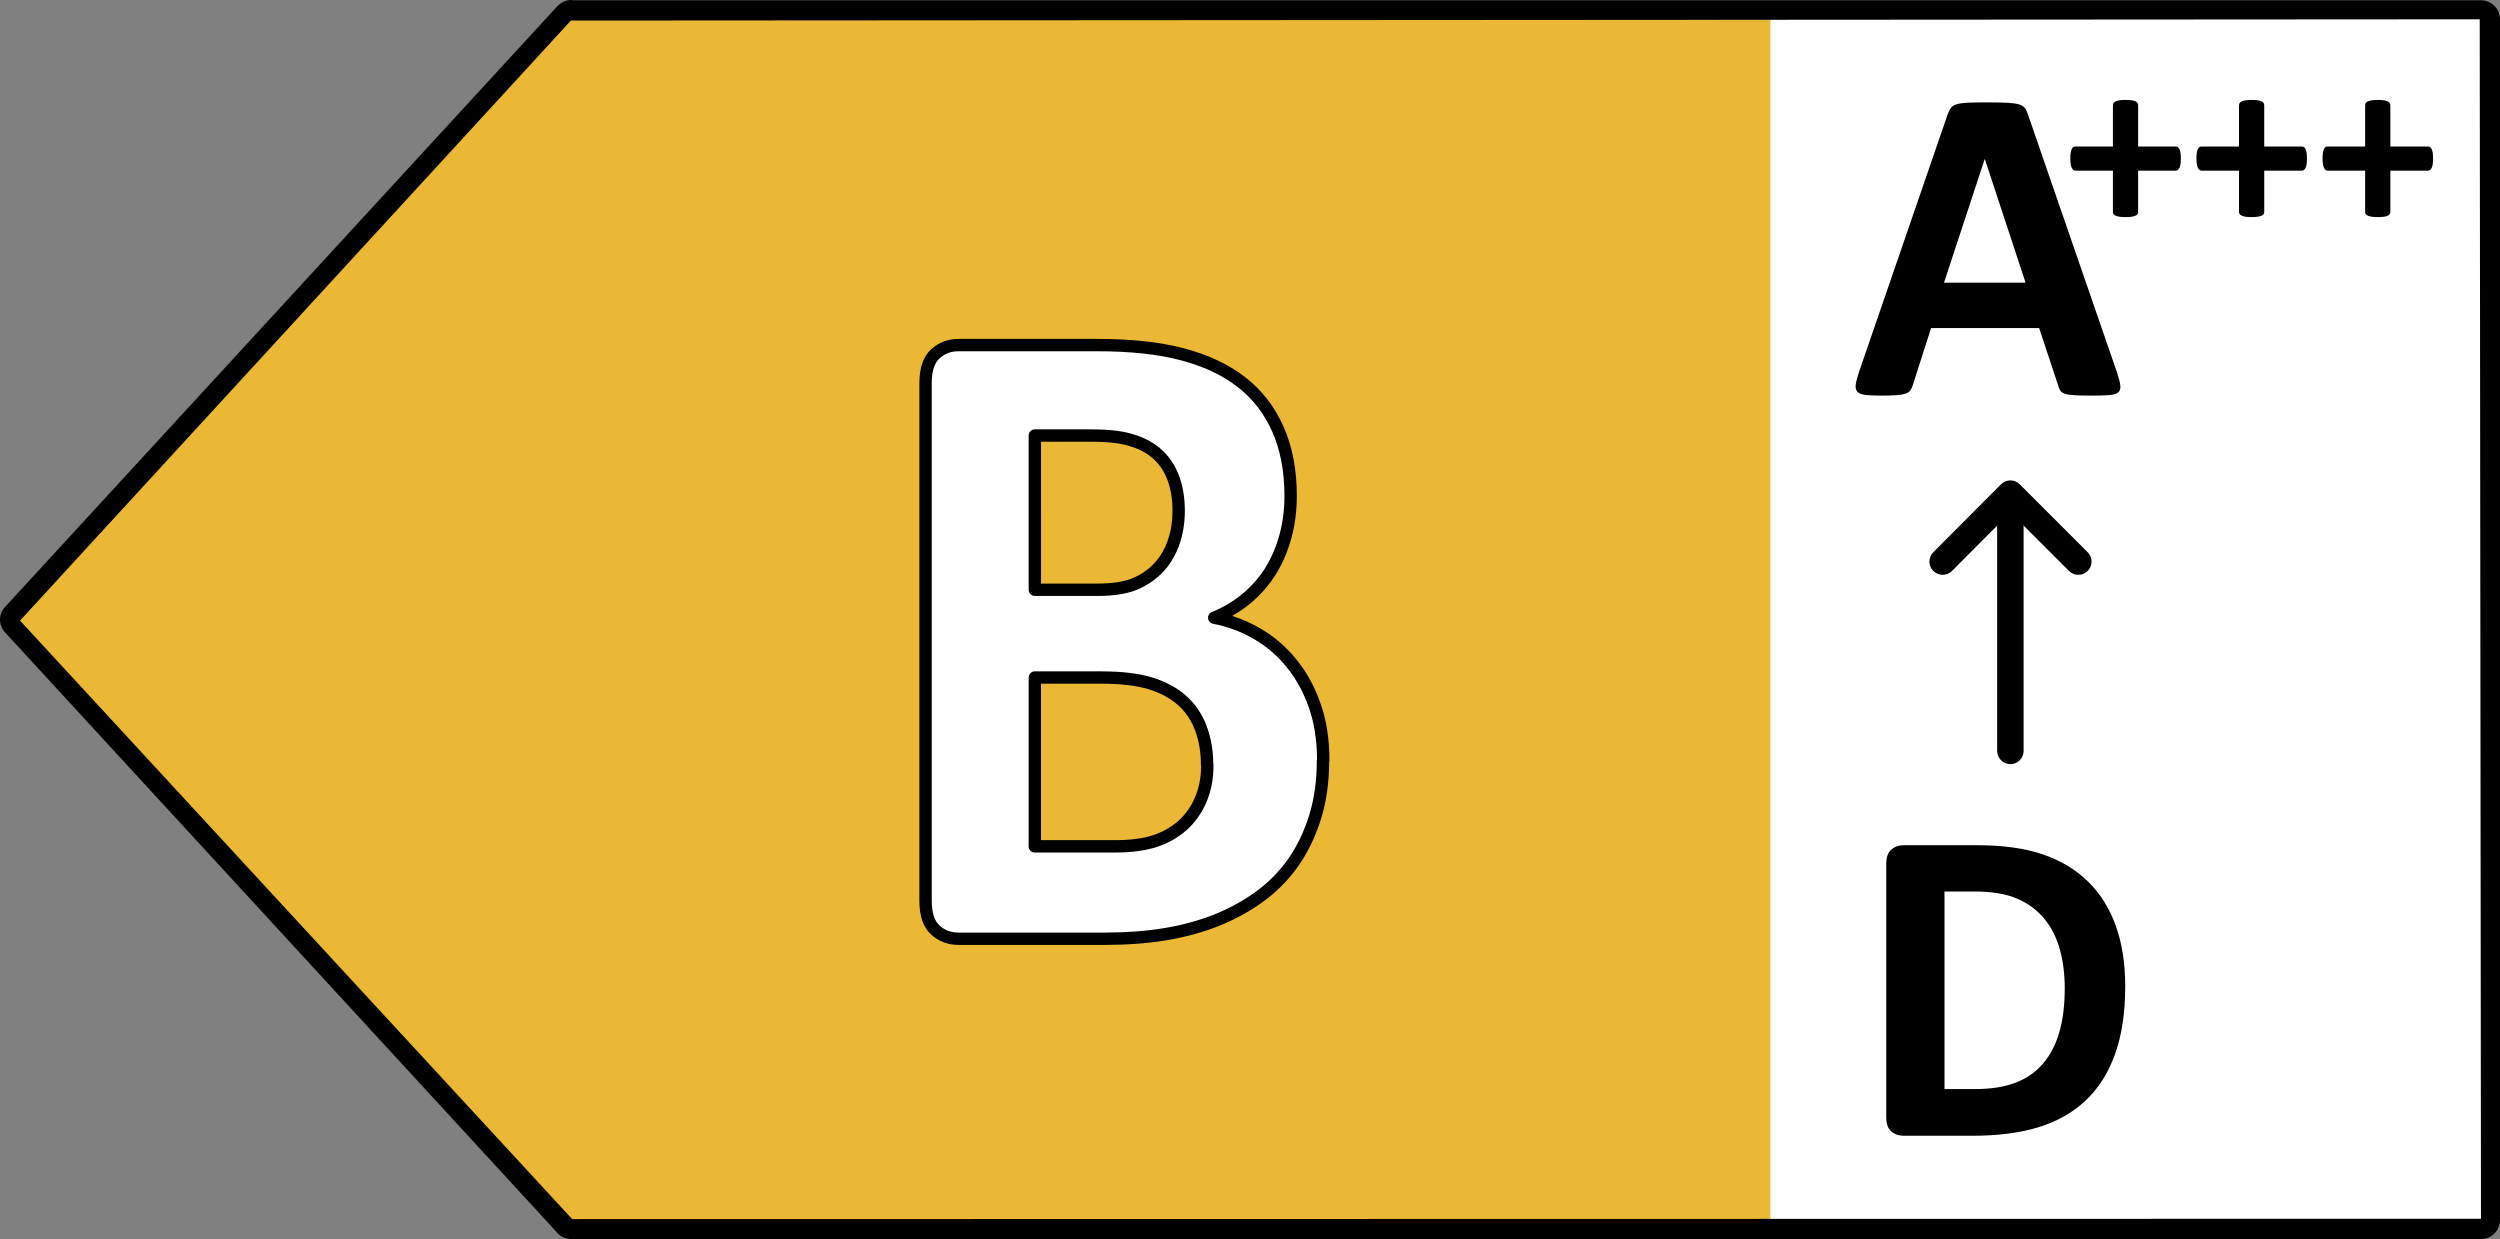 <svg xmlns="http://www.w3.org/2000/svg" xmlns:xlink="http://www.w3.org/1999/xlink" version="1.1" id="Layer_1" x="0px" y="0px" viewBox="0 0 131.648 65.248" enable-background="new 0 0 131.648 65.248" xml:space="preserve" width="131.648px" height="65.248px"><rect x="0" y="0" width="131.648" height="65.248" fill="#808080" stroke="none"/>  <g>    <rect x="90.467" y="0.965" fill="#FFFFFF" width="40.777" height="63.775"/>    <polygon fill="#EAB835" points="29.451,1.017 0.388,32.632 29.451,64.246 93.227,64.246 93.227,1.017  "/>    <path d="M130.646,65.248H30.076c-0.305,0-0.591-0.139-0.765-0.37L0.269,33.305c-0.364-0.391-0.358-0.991,0.016-1.364l29.06-31.61   c0.251-0.252,0.57-0.376,0.85-0.316h100.451c0.552,0,1.002,0.45,1.002,1.002v63.228C131.648,64.798,131.198,65.248,130.646,65.248z    M30.064,1.082L1.054,32.681L30.13,64.197l100.516-0.017L130.58,1.017L30.076,1.083C30.072,1.083,30.067,1.083,30.064,1.082z"/>    <path fill="#FFFFFF" d="M69.669,40.05c0,1.106-0.143,2.122-0.43,3.02c-0.286,0.898-0.677,1.705-1.171,2.395   c-0.495,0.69-1.093,1.289-1.783,1.783s-1.458,0.911-2.291,1.237c-0.833,0.325-1.718,0.56-2.668,0.716   c-0.95,0.156-2.004,0.234-3.163,0.234h-7.679c-0.495,0-0.898-0.156-1.236-0.468c-0.338-0.312-0.508-0.82-0.508-1.536V20.176   c0-0.703,0.169-1.223,0.508-1.536c0.338-0.312,0.742-0.469,1.236-0.469h7.263c1.77,0,3.267,0.156,4.503,0.482   s2.265,0.807,3.111,1.458c0.846,0.651,1.484,1.484,1.926,2.473c0.443,0.989,0.677,2.173,0.677,3.527   c0,0.755-0.091,1.471-0.273,2.135c-0.182,0.664-0.443,1.275-0.781,1.822c-0.338,0.547-0.768,1.028-1.262,1.445   c-0.495,0.416-1.067,0.755-1.705,1.015c0.82,0.156,1.575,0.443,2.265,0.846c0.69,0.403,1.302,0.924,1.809,1.562   c0.521,0.638,0.924,1.38,1.223,2.239c0.299,0.859,0.443,1.809,0.443,2.876H69.669z M62.068,26.892c0-0.625-0.091-1.197-0.273-1.692   c-0.182-0.495-0.443-0.911-0.807-1.249c-0.351-0.325-0.807-0.586-1.354-0.755c-0.547-0.182-1.276-0.26-2.174-0.26h-2.968v8.122   h3.28c0.846,0,1.523-0.104,2.03-0.325c0.508-0.221,0.924-0.521,1.262-0.898c0.338-0.377,0.586-0.82,0.755-1.328   c0.169-0.508,0.247-1.041,0.247-1.601L62.068,26.892z M63.565,40.272c0-0.729-0.117-1.38-0.338-1.952   c-0.221-0.573-0.547-1.054-0.976-1.432c-0.43-0.39-0.989-0.69-1.653-0.898c-0.677-0.208-1.536-0.312-2.616-0.312h-3.488v8.89h4.243   c0.82,0,1.51-0.091,2.069-0.273c0.56-0.182,1.041-0.456,1.458-0.82c0.403-0.364,0.729-0.807,0.963-1.354   c0.234-0.547,0.351-1.158,0.351-1.848H63.565z"/>    <path d="M58.163,49.759h-7.679c-0.567,0-1.057-0.187-1.457-0.554c-0.412-0.38-0.613-0.961-0.613-1.776V20.176   c0-0.803,0.206-1.4,0.613-1.775c0.398-0.368,0.888-0.555,1.457-0.555h7.263c1.826,0,3.327,0.161,4.586,0.493   c1.287,0.339,2.343,0.834,3.227,1.514c0.872,0.671,1.553,1.546,2.025,2.599c0.468,1.046,0.705,2.278,0.705,3.66   c0,0.783-0.096,1.53-0.285,2.22c-0.192,0.698-0.467,1.339-0.818,1.908c-0.346,0.559-0.794,1.071-1.33,1.523   c-0.296,0.248-0.62,0.473-0.97,0.67c0.519,0.165,1.015,0.386,1.484,0.66c0.737,0.431,1.377,0.983,1.9,1.64   c0.543,0.665,0.962,1.43,1.276,2.335c0.31,0.888,0.461,1.864,0.461,2.983c0,0.032-0.004,0.062-0.013,0.091   c-0.008,1.105-0.158,2.123-0.445,3.027c-0.301,0.941-0.71,1.777-1.217,2.485c-0.515,0.718-1.14,1.344-1.858,1.858   c-0.718,0.515-1.513,0.944-2.362,1.275c-0.844,0.33-1.738,0.571-2.733,0.735C60.418,49.679,59.336,49.759,58.163,49.759z    M50.484,18.497c-0.41,0-0.733,0.121-1.016,0.382c-0.268,0.247-0.403,0.683-0.403,1.297V47.43c0,0.614,0.135,1.051,0.403,1.298   c0.283,0.261,0.606,0.381,1.016,0.381h7.679c1.138,0,2.184-0.078,3.11-0.23c0.95-0.156,1.801-0.384,2.602-0.697   c0.798-0.313,1.546-0.716,2.22-1.199c0.66-0.473,1.234-1.049,1.708-1.708c0.467-0.653,0.846-1.427,1.125-2.304   c0.275-0.863,0.414-1.845,0.414-2.92c0-0.031,0.004-0.061,0.012-0.089c-0.008-1.007-0.146-1.885-0.423-2.68   c-0.29-0.832-0.672-1.532-1.169-2.14c-0.475-0.597-1.054-1.096-1.722-1.487c-0.665-0.389-1.393-0.661-2.161-0.807   c-0.142-0.027-0.248-0.144-0.262-0.287c-0.015-0.144,0.067-0.28,0.201-0.334c0.611-0.249,1.155-0.573,1.618-0.963   c0.484-0.407,0.886-0.867,1.196-1.367c0.318-0.515,0.569-1.1,0.744-1.738c0.174-0.634,0.262-1.323,0.262-2.048   c0-1.29-0.218-2.432-0.648-3.394c-0.427-0.954-1.042-1.744-1.828-2.348c-0.814-0.627-1.794-1.084-2.995-1.401   c-1.205-0.317-2.651-0.471-4.421-0.471H50.484z M58.736,44.893h-4.243c-0.18,0-0.325-0.146-0.325-0.325v-8.89   c0-0.18,0.146-0.325,0.325-0.325h3.488c1.11,0,1.997,0.107,2.712,0.327c0.721,0.226,1.317,0.552,1.776,0.968   c0.461,0.405,0.819,0.929,1.061,1.556c0.229,0.594,0.35,1.258,0.36,1.976c0.009,0.03,0.013,0.061,0.013,0.093   c0,0.737-0.123,1.384-0.377,1.976c-0.247,0.576-0.588,1.055-1.044,1.467c-0.46,0.403-0.974,0.693-1.575,0.888   C60.315,44.795,59.585,44.893,58.736,44.893z M54.818,44.242h3.917c0.781,0,1.443-0.086,1.969-0.257   c0.515-0.169,0.955-0.417,1.344-0.757c0.381-0.343,0.669-0.749,0.878-1.237c0.21-0.487,0.316-1.023,0.325-1.635   c-0.008-0.027-0.012-0.056-0.012-0.085c0-0.673-0.107-1.29-0.317-1.835c-0.203-0.527-0.502-0.966-0.887-1.304   c-0.392-0.356-0.908-0.635-1.535-0.833c-0.65-0.199-1.474-0.297-2.519-0.297h-3.163V44.242z M63.89,40.271h0.008H63.89z    M57.773,31.382h-3.28c-0.18,0-0.325-0.145-0.325-0.325v-8.122c0-0.18,0.146-0.325,0.325-0.325h2.967   c0.972,0,1.717,0.091,2.277,0.277c0.577,0.179,1.074,0.457,1.471,0.826c0.393,0.364,0.685,0.815,0.892,1.375   c0.194,0.527,0.293,1.134,0.293,1.804v0.013c0,0.604-0.089,1.178-0.264,1.704c-0.185,0.555-0.461,1.04-0.822,1.442   c-0.37,0.414-0.833,0.743-1.375,0.979C59.389,31.267,58.682,31.382,57.773,31.382z M54.818,30.731h2.955   c0.806,0,1.446-0.1,1.901-0.298c0.461-0.201,0.837-0.468,1.15-0.817c0.304-0.339,0.529-0.736,0.688-1.213   c0.155-0.466,0.231-0.956,0.231-1.498v-0.013c0-0.592-0.085-1.124-0.253-1.579c-0.17-0.463-0.407-0.83-0.723-1.123   c-0.325-0.302-0.738-0.532-1.228-0.683c-0.5-0.166-1.177-0.246-2.078-0.246h-2.642V30.731z"/>    <path d="M105.865,40.239c-0.385,0-0.697-0.312-0.697-0.697V26.059c0-0.384,0.311-0.697,0.697-0.697   c0.385,0,0.697,0.312,0.697,0.697v13.484C106.561,39.927,106.25,40.239,105.865,40.239z"/>    <path d="M102.298,30.269c-0.178,0-0.356-0.068-0.492-0.203c-0.272-0.271-0.273-0.712-0.001-0.984l3.567-3.579   c0.131-0.131,0.308-0.205,0.493-0.205l0,0c0.184,0,0.362,0.074,0.492,0.204l3.579,3.579c0.272,0.272,0.272,0.713,0,0.985   c-0.272,0.272-0.712,0.272-0.984,0l-3.086-3.086l-3.075,3.085C102.655,30.201,102.477,30.269,102.298,30.269z"/>    <path d="M111.912,51.934c0,1.402-0.182,2.603-0.544,3.601c-0.364,0.997-0.883,1.81-1.563,2.44c-0.679,0.63-1.504,1.093-2.476,1.389   c-0.971,0.296-2.128,0.444-3.47,0.444h-3.617c-0.258,0-0.474-0.076-0.65-0.231c-0.177-0.152-0.264-0.403-0.264-0.75V45.49   c0-0.347,0.088-0.596,0.264-0.751c0.175-0.152,0.391-0.23,0.65-0.23h3.885c1.351,0,2.496,0.159,3.437,0.479   c0.939,0.319,1.732,0.792,2.376,1.419c0.644,0.627,1.134,1.401,1.469,2.323C111.744,49.653,111.912,50.72,111.912,51.934z    M108.728,52.04c0-0.724-0.084-1.398-0.252-2.021c-0.168-0.623-0.437-1.163-0.808-1.619c-0.37-0.458-0.847-0.815-1.427-1.07   c-0.582-0.257-1.345-0.384-2.289-0.384h-1.557v10.403h1.604c0.843,0,1.553-0.111,2.13-0.332c0.578-0.22,1.06-0.553,1.446-0.999   c0.386-0.445,0.675-0.999,0.866-1.66C108.633,53.696,108.728,52.923,108.728,52.04z"/>    <path d="M111.476,19.603c0.094,0.283,0.153,0.508,0.175,0.674c0.024,0.166-0.008,0.29-0.094,0.372   c-0.085,0.083-0.238,0.134-0.456,0.154c-0.219,0.02-0.519,0.03-0.901,0.03c-0.398,0-0.708-0.006-0.93-0.018   c-0.222-0.012-0.393-0.036-0.51-0.071c-0.117-0.036-0.198-0.085-0.245-0.147c-0.047-0.063-0.086-0.146-0.117-0.248l-1.019-3.074   h-5.689l-0.96,2.991c-0.03,0.11-0.072,0.203-0.123,0.278c-0.051,0.075-0.132,0.134-0.245,0.177   c-0.113,0.043-0.273,0.072-0.48,0.088c-0.206,0.016-0.478,0.024-0.813,0.024c-0.358,0-0.639-0.012-0.843-0.036   c-0.202-0.024-0.343-0.081-0.421-0.172c-0.079-0.09-0.105-0.219-0.083-0.384c0.024-0.165,0.083-0.386,0.175-0.662l4.671-13.573   c0.047-0.134,0.102-0.242,0.164-0.325c0.062-0.083,0.161-0.146,0.299-0.189c0.136-0.043,0.325-0.071,0.568-0.083   c0.241-0.011,0.562-0.017,0.96-0.017c0.46,0,0.827,0.006,1.101,0.017c0.272,0.012,0.486,0.04,0.638,0.083   c0.151,0.043,0.261,0.108,0.327,0.195c0.067,0.086,0.123,0.205,0.17,0.355L111.476,19.603z M104.522,8.383h-0.011l-2.142,6.503   h4.296L104.522,8.383z"/>    <path d="M114.841,8.351c0,0.12-0.006,0.22-0.019,0.302c-0.013,0.081-0.032,0.147-0.057,0.196c-0.026,0.05-0.056,0.084-0.089,0.106   c-0.034,0.022-0.07,0.032-0.108,0.032h-1.976v2.176c0,0.043-0.011,0.081-0.032,0.112c-0.022,0.032-0.057,0.06-0.108,0.083   c-0.051,0.023-0.119,0.042-0.203,0.055c-0.085,0.013-0.191,0.019-0.318,0.019c-0.127,0-0.234-0.006-0.318-0.019   c-0.085-0.013-0.152-0.031-0.203-0.055c-0.051-0.023-0.088-0.051-0.112-0.083c-0.023-0.032-0.034-0.069-0.034-0.112V8.987h-1.97   c-0.038,0-0.074-0.01-0.105-0.032c-0.032-0.022-0.06-0.057-0.085-0.106c-0.025-0.049-0.046-0.114-0.061-0.196   c-0.014-0.081-0.022-0.182-0.022-0.302c0-0.115,0.006-0.215,0.019-0.298c0.013-0.083,0.031-0.15,0.053-0.199   c0.024-0.05,0.05-0.084,0.08-0.106c0.029-0.022,0.064-0.032,0.102-0.032h1.989v-2.17c0-0.043,0.011-0.083,0.034-0.119   c0.024-0.036,0.061-0.066,0.112-0.09c0.051-0.024,0.118-0.042,0.203-0.055c0.084-0.013,0.191-0.02,0.318-0.02   c0.127,0,0.233,0.006,0.318,0.02c0.084,0.013,0.152,0.031,0.203,0.055c0.051,0.024,0.086,0.053,0.108,0.09   c0.02,0.036,0.032,0.076,0.032,0.119v2.17h1.995c0.033,0,0.066,0.01,0.098,0.032c0.032,0.022,0.06,0.057,0.083,0.106   c0.024,0.049,0.042,0.116,0.055,0.199C114.834,8.136,114.841,8.236,114.841,8.351z"/>    <path d="M121.482,8.351c0,0.12-0.006,0.22-0.019,0.302c-0.013,0.081-0.032,0.147-0.057,0.196c-0.026,0.05-0.056,0.084-0.089,0.106   c-0.034,0.022-0.07,0.032-0.108,0.032h-1.976v2.176c0,0.043-0.011,0.081-0.032,0.112c-0.022,0.032-0.057,0.06-0.108,0.083   c-0.051,0.023-0.119,0.042-0.203,0.055c-0.085,0.013-0.191,0.019-0.318,0.019c-0.127,0-0.234-0.006-0.318-0.019   c-0.085-0.013-0.152-0.031-0.203-0.055c-0.051-0.023-0.088-0.051-0.112-0.083c-0.023-0.032-0.034-0.069-0.034-0.112V8.987h-1.97   c-0.038,0-0.074-0.01-0.105-0.032c-0.032-0.022-0.06-0.057-0.085-0.106c-0.025-0.049-0.046-0.114-0.061-0.196   c-0.014-0.081-0.022-0.182-0.022-0.302c0-0.115,0.006-0.215,0.019-0.298c0.013-0.083,0.03-0.15,0.053-0.199   c0.024-0.05,0.05-0.084,0.08-0.106c0.029-0.022,0.064-0.032,0.102-0.032h1.989v-2.17c0-0.043,0.011-0.083,0.034-0.119   c0.024-0.036,0.061-0.066,0.112-0.09c0.051-0.024,0.118-0.042,0.203-0.055c0.084-0.013,0.191-0.02,0.318-0.02   c0.127,0,0.233,0.006,0.318,0.02c0.084,0.013,0.152,0.031,0.203,0.055c0.051,0.024,0.086,0.053,0.108,0.09   c0.02,0.036,0.032,0.076,0.032,0.119v2.17h1.995c0.033,0,0.066,0.01,0.098,0.032c0.032,0.022,0.06,0.057,0.083,0.106   c0.024,0.049,0.042,0.116,0.055,0.199C121.476,8.136,121.482,8.236,121.482,8.351z"/>    <path d="M128.123,8.351c0,0.12-0.006,0.22-0.019,0.302c-0.013,0.081-0.032,0.147-0.057,0.196c-0.025,0.05-0.056,0.084-0.089,0.106   c-0.034,0.022-0.07,0.032-0.108,0.032h-1.976v2.176c0,0.043-0.012,0.081-0.032,0.112c-0.022,0.032-0.057,0.06-0.108,0.083   c-0.051,0.023-0.119,0.042-0.203,0.055c-0.085,0.013-0.191,0.019-0.318,0.019c-0.127,0-0.234-0.006-0.318-0.019   c-0.085-0.013-0.152-0.031-0.203-0.055c-0.051-0.023-0.088-0.051-0.112-0.083c-0.023-0.032-0.034-0.069-0.034-0.112V8.987h-1.97   c-0.038,0-0.074-0.01-0.105-0.032c-0.032-0.022-0.06-0.057-0.085-0.106c-0.025-0.049-0.046-0.114-0.061-0.196   c-0.014-0.081-0.022-0.182-0.022-0.302c0-0.115,0.006-0.215,0.019-0.298c0.013-0.083,0.031-0.15,0.053-0.199   c0.024-0.05,0.05-0.084,0.08-0.106c0.029-0.022,0.064-0.032,0.102-0.032h1.989v-2.17c0-0.043,0.011-0.083,0.034-0.119   c0.024-0.036,0.061-0.066,0.112-0.09c0.051-0.024,0.118-0.042,0.203-0.055c0.084-0.013,0.191-0.02,0.318-0.02   c0.127,0,0.233,0.006,0.318,0.02c0.084,0.013,0.152,0.031,0.203,0.055c0.051,0.024,0.086,0.053,0.108,0.09   c0.02,0.036,0.032,0.076,0.032,0.119v2.17h1.995c0.033,0,0.066,0.01,0.098,0.032c0.032,0.022,0.06,0.057,0.083,0.106   c0.024,0.049,0.042,0.116,0.055,0.199C128.117,8.136,128.123,8.236,128.123,8.351z"/>  </g>  <g/></svg>